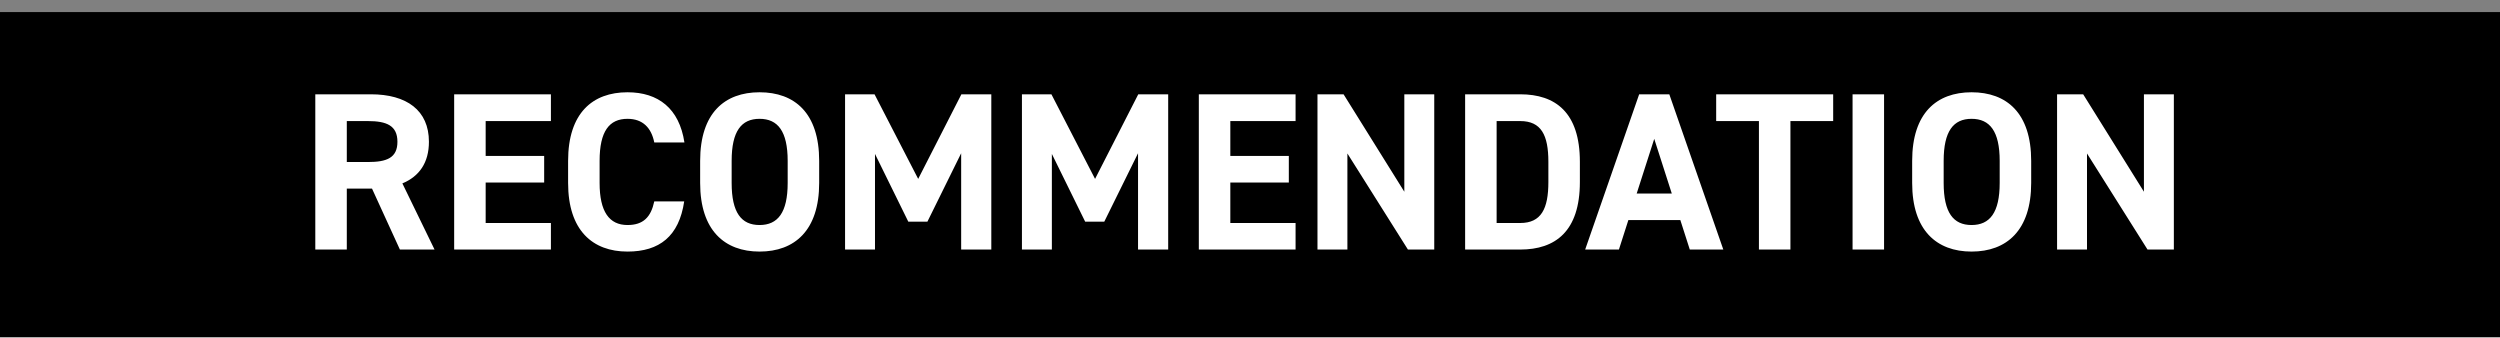 <svg width="200" height="27" viewBox="0 0 200 27" fill="none" xmlns="http://www.w3.org/2000/svg">
<rect x="0" y="0" width="200" height="27" fill="#808080" stroke="none"/>
<rect width="200" height="26" transform="translate(0 0.964)" fill="url(#paint0_linear_3416_4029)"/>
<path d="M34.764 19.964H31.992L29.76 15.086H27.744V19.964H25.224V7.544H29.67C32.532 7.544 34.314 8.822 34.314 11.342C34.314 13.016 33.54 14.114 32.19 14.672L34.764 19.964ZM27.744 12.962H29.436C30.93 12.962 31.794 12.638 31.794 11.342C31.794 10.046 30.93 9.686 29.436 9.686H27.744V12.962ZM36.333 7.544H44.073V9.686H38.853V12.476H43.533V14.6H38.853V17.84H44.073V19.964H36.333V7.544ZM54.754 11.396H52.342C52.108 10.226 51.424 9.506 50.2 9.506C48.742 9.506 47.968 10.496 47.968 12.872V14.636C47.968 16.94 48.742 18.002 50.2 18.002C51.46 18.002 52.072 17.372 52.342 16.112H54.736C54.322 18.902 52.756 20.126 50.2 20.126C47.41 20.126 45.448 18.434 45.448 14.636V12.872C45.448 9.038 47.41 7.382 50.2 7.382C52.666 7.382 54.34 8.678 54.754 11.396ZM65.534 14.636C65.534 18.434 63.572 20.126 60.764 20.126C57.974 20.126 56.012 18.434 56.012 14.636V12.872C56.012 9.038 57.974 7.382 60.764 7.382C63.572 7.382 65.534 9.038 65.534 12.872V14.636ZM58.532 12.872V14.636C58.532 17.012 59.306 18.002 60.764 18.002C62.222 18.002 63.014 17.012 63.014 14.636V12.872C63.014 10.496 62.222 9.506 60.764 9.506C59.306 9.506 58.532 10.496 58.532 12.872ZM69.963 7.544L73.455 14.312L76.911 7.544H79.305V19.964H76.893V12.26L74.193 17.732H72.663L69.999 12.314V19.964H67.605V7.544H69.963ZM84.113 7.544L87.605 14.312L91.061 7.544H93.455V19.964H91.043V12.26L88.343 17.732H86.813L84.149 12.314V19.964H81.755V7.544H84.113ZM95.906 7.544H103.646V9.686H98.426V12.476H103.106V14.6H98.426V17.84H103.646V19.964H95.906V7.544ZM112.346 7.544H114.74V19.964H112.634L107.792 12.278V19.964H105.398V7.544H107.486L112.346 15.338V7.544ZM121.62 19.964H117.21V7.544H121.62C124.428 7.544 126.39 8.984 126.39 12.944V14.564C126.39 18.506 124.428 19.964 121.62 19.964ZM121.62 17.84C123.294 17.84 123.87 16.706 123.87 14.564V12.944C123.87 10.802 123.294 9.686 121.62 9.686H119.73V17.84H121.62ZM129.513 19.964H126.813L131.133 7.544H133.545L137.865 19.964H135.183L134.427 17.606H130.269L129.513 19.964ZM132.339 11.108L130.935 15.482H133.743L132.339 11.108ZM137.294 7.544H146.654V9.686H143.234V19.964H140.714V9.686H137.294V7.544ZM150.725 7.544V19.964H148.205V7.544H150.725ZM162.495 14.636C162.495 18.434 160.533 20.126 157.725 20.126C154.935 20.126 152.973 18.434 152.973 14.636V12.872C152.973 9.038 154.935 7.382 157.725 7.382C160.533 7.382 162.495 9.038 162.495 12.872V14.636ZM155.493 12.872V14.636C155.493 17.012 156.267 18.002 157.725 18.002C159.183 18.002 159.975 17.012 159.975 14.636V12.872C159.975 10.496 159.183 9.506 157.725 9.506C156.267 9.506 155.493 10.496 155.493 12.872ZM171.514 7.544H173.908V19.964H171.802L166.96 12.278V19.964H164.566V7.544H166.654L171.514 15.338V7.544Z" fill="white"/>
<defs>
<linearGradient id="paint0_linear_3416_4029" x1="-1.06357e-06" y1="13.894" x2="200" y2="13.894" gradientUnits="userSpaceOnUse">
<stop/>
</linearGradient>
</defs>
</svg>
